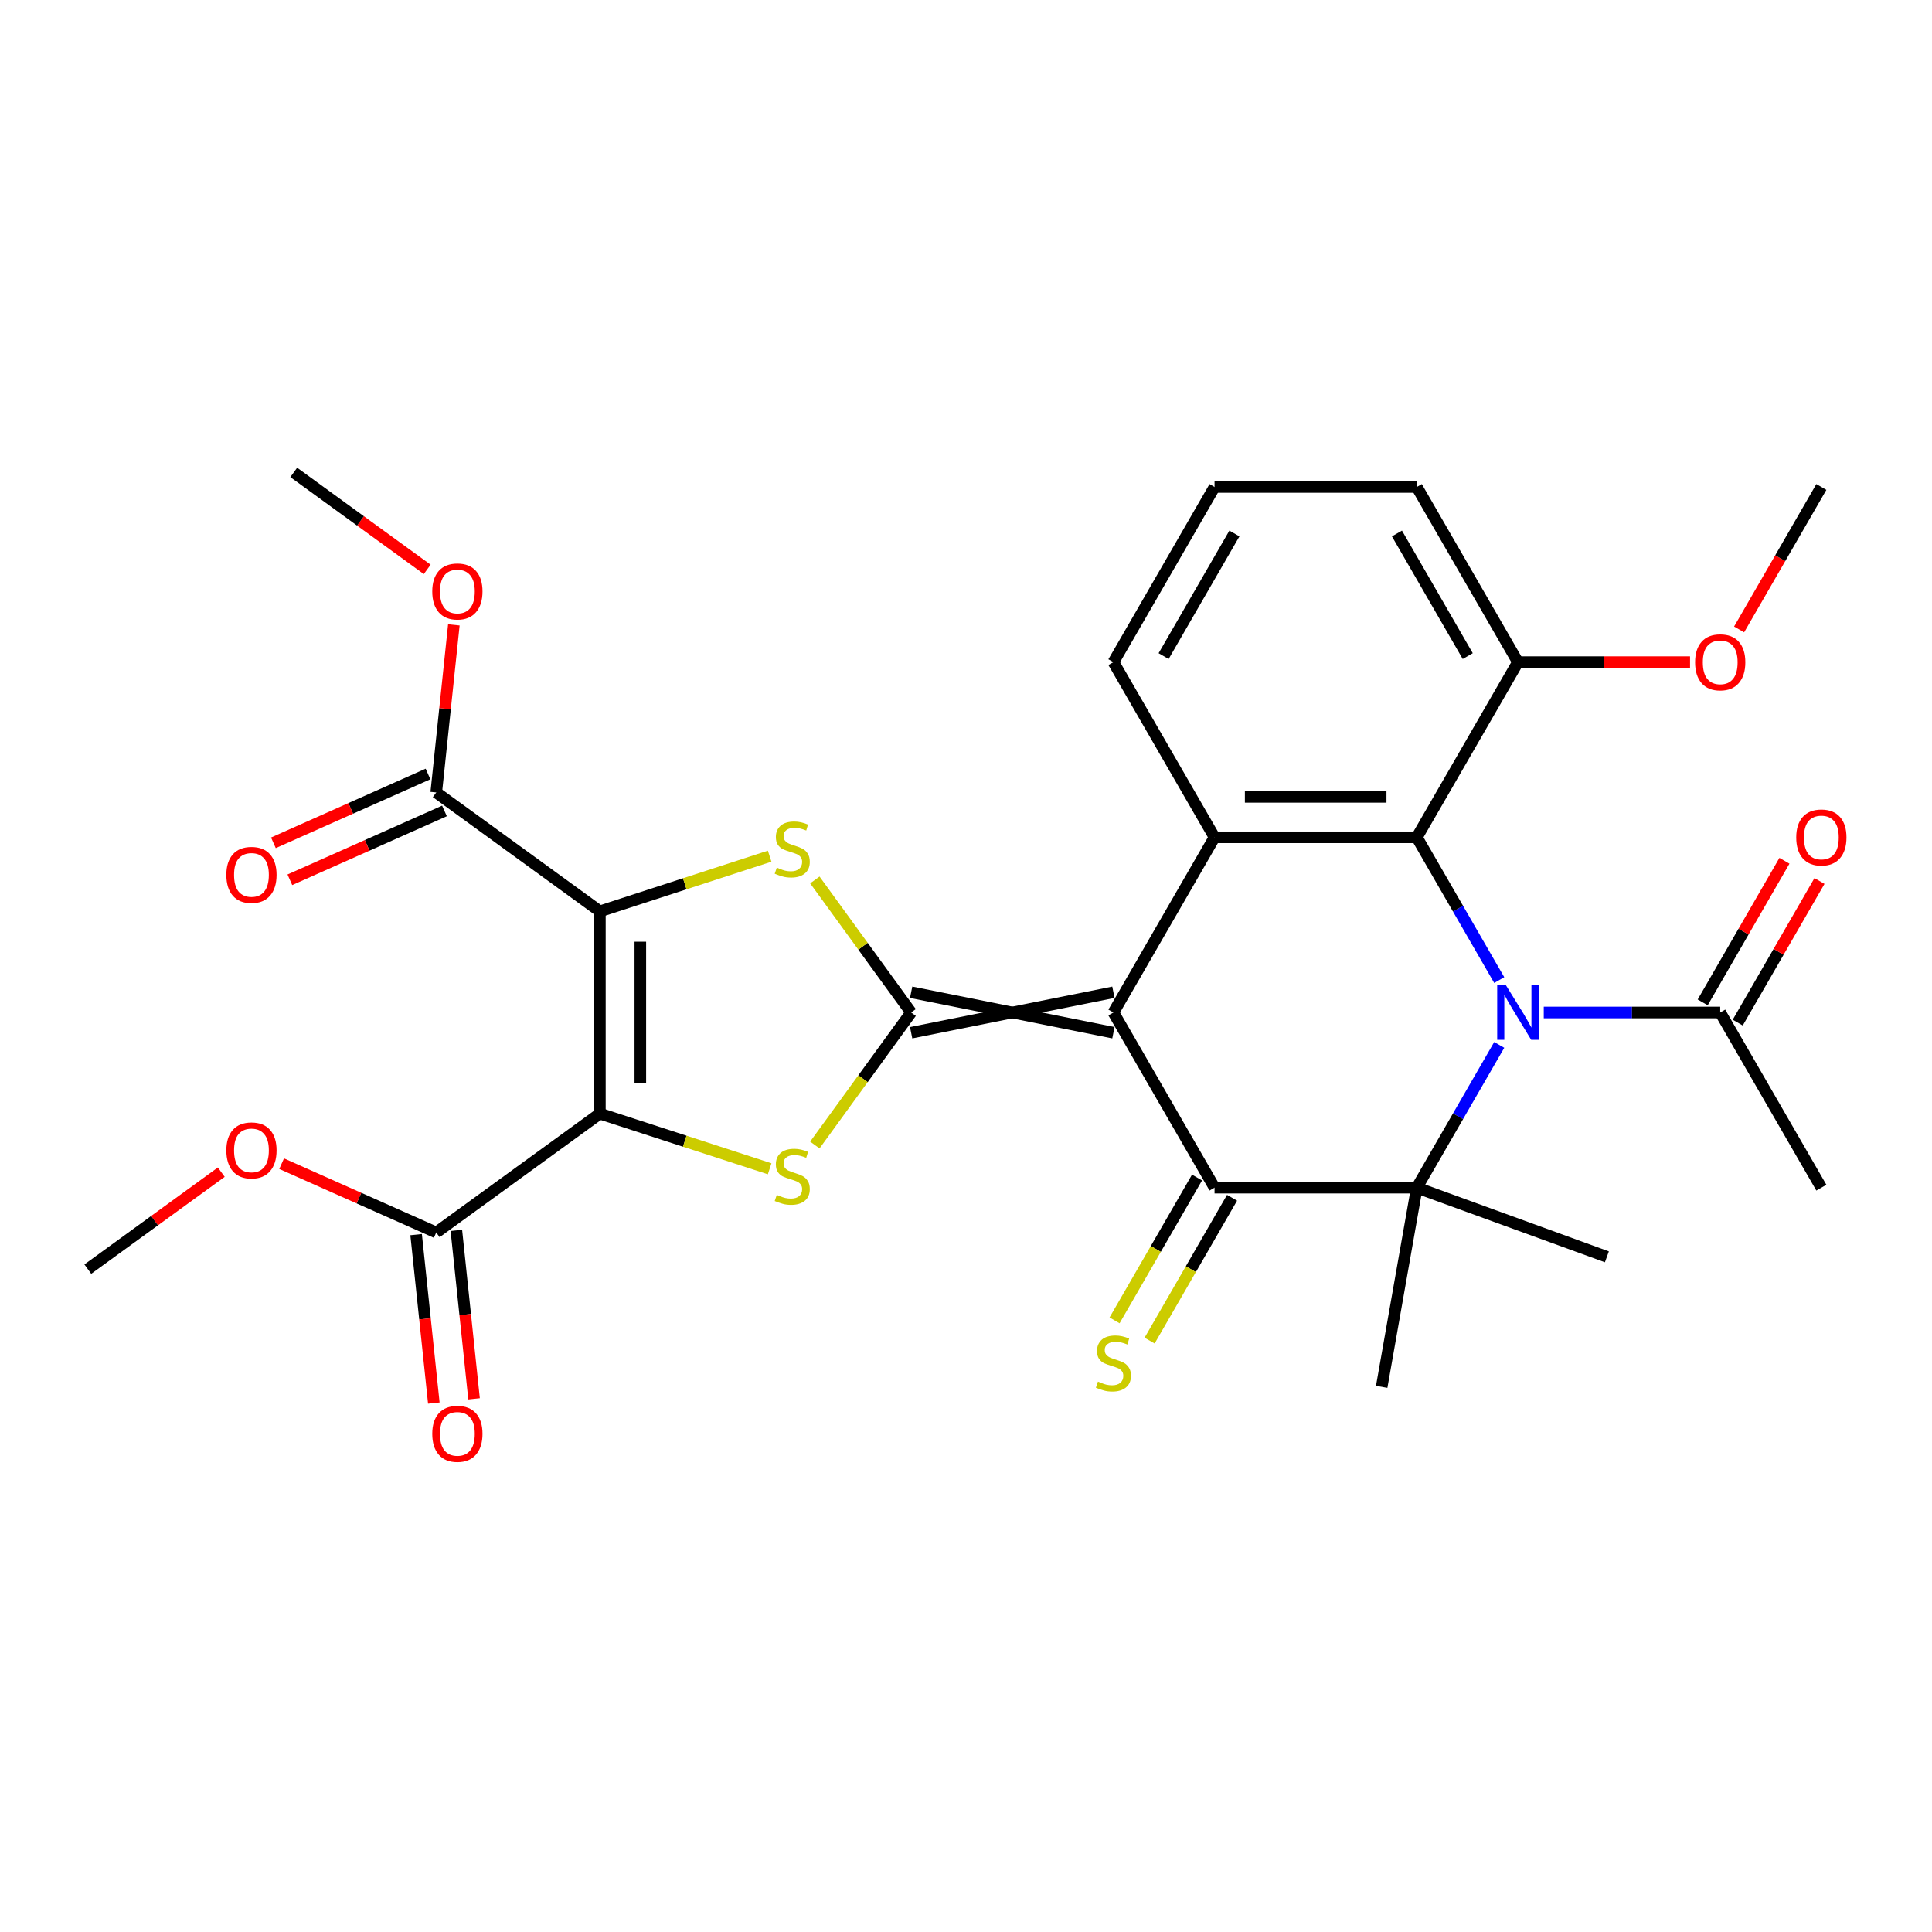 <?xml version='1.0' encoding='iso-8859-1'?>
<svg version='1.1' baseProfile='full'
              xmlns='http://www.w3.org/2000/svg'
                      xmlns:rdkit='http://www.rdkit.org/xml'
                      xmlns:xlink='http://www.w3.org/1999/xlink'
                  xml:space='preserve'
width='1000px' height='1000px' viewBox='0 0 1000 1000'>
<!-- END OF HEADER -->
<rect style='opacity:1.0;fill:#FFFFFF;stroke:none' width='1000' height='1000' x='0' y='0'> </rect>
<path class='bond-0' d='M 576.299,513.591 L 471.605,534.53' style='fill:none;fill-rule:evenodd;stroke:#000000;stroke-width:6px;stroke-linecap:butt;stroke-linejoin:miter;stroke-opacity:1' />
<path class='bond-0' d='M 576.299,534.53 L 471.605,513.591' style='fill:none;fill-rule:evenodd;stroke:#000000;stroke-width:6px;stroke-linecap:butt;stroke-linejoin:miter;stroke-opacity:1' />
<path class='bond-4' d='M 576.299,524.061 L 628.646,614.729' style='fill:none;fill-rule:evenodd;stroke:#000000;stroke-width:6px;stroke-linecap:butt;stroke-linejoin:miter;stroke-opacity:1' />
<path class='bond-9' d='M 576.299,524.061 L 628.646,433.393' style='fill:none;fill-rule:evenodd;stroke:#000000;stroke-width:6px;stroke-linecap:butt;stroke-linejoin:miter;stroke-opacity:1' />
<path class='bond-6' d='M 471.605,524.061 L 446.684,489.761' style='fill:none;fill-rule:evenodd;stroke:#000000;stroke-width:6px;stroke-linecap:butt;stroke-linejoin:miter;stroke-opacity:1' />
<path class='bond-6' d='M 446.684,489.761 L 421.764,455.461' style='fill:none;fill-rule:evenodd;stroke:#CCCC00;stroke-width:6px;stroke-linecap:butt;stroke-linejoin:miter;stroke-opacity:1' />
<path class='bond-7' d='M 471.605,524.061 L 446.684,558.361' style='fill:none;fill-rule:evenodd;stroke:#000000;stroke-width:6px;stroke-linecap:butt;stroke-linejoin:miter;stroke-opacity:1' />
<path class='bond-7' d='M 446.684,558.361 L 421.764,592.66' style='fill:none;fill-rule:evenodd;stroke:#CCCC00;stroke-width:6px;stroke-linecap:butt;stroke-linejoin:miter;stroke-opacity:1' />
<path class='bond-1' d='M 310.497,576.408 L 354.433,590.684' style='fill:none;fill-rule:evenodd;stroke:#000000;stroke-width:6px;stroke-linecap:butt;stroke-linejoin:miter;stroke-opacity:1' />
<path class='bond-1' d='M 354.433,590.684 L 398.37,604.96' style='fill:none;fill-rule:evenodd;stroke:#CCCC00;stroke-width:6px;stroke-linecap:butt;stroke-linejoin:miter;stroke-opacity:1' />
<path class='bond-11' d='M 310.497,576.408 L 225.797,637.946' style='fill:none;fill-rule:evenodd;stroke:#000000;stroke-width:6px;stroke-linecap:butt;stroke-linejoin:miter;stroke-opacity:1' />
<path class='bond-31' d='M 310.497,576.408 L 310.497,471.714' style='fill:none;fill-rule:evenodd;stroke:#000000;stroke-width:6px;stroke-linecap:butt;stroke-linejoin:miter;stroke-opacity:1' />
<path class='bond-31' d='M 331.435,560.704 L 331.435,487.418' style='fill:none;fill-rule:evenodd;stroke:#000000;stroke-width:6px;stroke-linecap:butt;stroke-linejoin:miter;stroke-opacity:1' />
<path class='bond-2' d='M 310.497,471.714 L 354.433,457.438' style='fill:none;fill-rule:evenodd;stroke:#000000;stroke-width:6px;stroke-linecap:butt;stroke-linejoin:miter;stroke-opacity:1' />
<path class='bond-2' d='M 354.433,457.438 L 398.37,443.162' style='fill:none;fill-rule:evenodd;stroke:#CCCC00;stroke-width:6px;stroke-linecap:butt;stroke-linejoin:miter;stroke-opacity:1' />
<path class='bond-10' d='M 310.497,471.714 L 225.797,410.176' style='fill:none;fill-rule:evenodd;stroke:#000000;stroke-width:6px;stroke-linecap:butt;stroke-linejoin:miter;stroke-opacity:1' />
<path class='bond-3' d='M 776.001,507.284 L 754.671,470.338' style='fill:none;fill-rule:evenodd;stroke:#0000FF;stroke-width:6px;stroke-linecap:butt;stroke-linejoin:miter;stroke-opacity:1' />
<path class='bond-3' d='M 754.671,470.338 L 733.341,433.393' style='fill:none;fill-rule:evenodd;stroke:#000000;stroke-width:6px;stroke-linecap:butt;stroke-linejoin:miter;stroke-opacity:1' />
<path class='bond-12' d='M 799.045,524.061 L 844.714,524.061' style='fill:none;fill-rule:evenodd;stroke:#0000FF;stroke-width:6px;stroke-linecap:butt;stroke-linejoin:miter;stroke-opacity:1' />
<path class='bond-12' d='M 844.714,524.061 L 890.382,524.061' style='fill:none;fill-rule:evenodd;stroke:#000000;stroke-width:6px;stroke-linecap:butt;stroke-linejoin:miter;stroke-opacity:1' />
<path class='bond-30' d='M 776.001,540.838 L 754.671,577.784' style='fill:none;fill-rule:evenodd;stroke:#0000FF;stroke-width:6px;stroke-linecap:butt;stroke-linejoin:miter;stroke-opacity:1' />
<path class='bond-30' d='M 754.671,577.784 L 733.341,614.729' style='fill:none;fill-rule:evenodd;stroke:#000000;stroke-width:6px;stroke-linecap:butt;stroke-linejoin:miter;stroke-opacity:1' />
<path class='bond-5' d='M 628.646,614.729 L 733.341,614.729' style='fill:none;fill-rule:evenodd;stroke:#000000;stroke-width:6px;stroke-linecap:butt;stroke-linejoin:miter;stroke-opacity:1' />
<path class='bond-13' d='M 619.579,609.494 L 598.237,646.459' style='fill:none;fill-rule:evenodd;stroke:#000000;stroke-width:6px;stroke-linecap:butt;stroke-linejoin:miter;stroke-opacity:1' />
<path class='bond-13' d='M 598.237,646.459 L 576.896,683.425' style='fill:none;fill-rule:evenodd;stroke:#CCCC00;stroke-width:6px;stroke-linecap:butt;stroke-linejoin:miter;stroke-opacity:1' />
<path class='bond-13' d='M 637.713,619.964 L 616.371,656.929' style='fill:none;fill-rule:evenodd;stroke:#000000;stroke-width:6px;stroke-linecap:butt;stroke-linejoin:miter;stroke-opacity:1' />
<path class='bond-13' d='M 616.371,656.929 L 595.029,693.894' style='fill:none;fill-rule:evenodd;stroke:#CCCC00;stroke-width:6px;stroke-linecap:butt;stroke-linejoin:miter;stroke-opacity:1' />
<path class='bond-18' d='M 733.341,614.729 L 715.161,717.833' style='fill:none;fill-rule:evenodd;stroke:#000000;stroke-width:6px;stroke-linecap:butt;stroke-linejoin:miter;stroke-opacity:1' />
<path class='bond-19' d='M 733.341,614.729 L 831.721,650.536' style='fill:none;fill-rule:evenodd;stroke:#000000;stroke-width:6px;stroke-linecap:butt;stroke-linejoin:miter;stroke-opacity:1' />
<path class='bond-8' d='M 733.341,433.393 L 628.646,433.393' style='fill:none;fill-rule:evenodd;stroke:#000000;stroke-width:6px;stroke-linecap:butt;stroke-linejoin:miter;stroke-opacity:1' />
<path class='bond-8' d='M 717.636,412.454 L 644.35,412.454' style='fill:none;fill-rule:evenodd;stroke:#000000;stroke-width:6px;stroke-linecap:butt;stroke-linejoin:miter;stroke-opacity:1' />
<path class='bond-14' d='M 733.341,433.393 L 785.688,342.725' style='fill:none;fill-rule:evenodd;stroke:#000000;stroke-width:6px;stroke-linecap:butt;stroke-linejoin:miter;stroke-opacity:1' />
<path class='bond-20' d='M 628.646,433.393 L 576.299,342.725' style='fill:none;fill-rule:evenodd;stroke:#000000;stroke-width:6px;stroke-linecap:butt;stroke-linejoin:miter;stroke-opacity:1' />
<path class='bond-15' d='M 221.539,400.612 L 181.526,418.427' style='fill:none;fill-rule:evenodd;stroke:#000000;stroke-width:6px;stroke-linecap:butt;stroke-linejoin:miter;stroke-opacity:1' />
<path class='bond-15' d='M 181.526,418.427 L 141.513,436.241' style='fill:none;fill-rule:evenodd;stroke:#FF0000;stroke-width:6px;stroke-linecap:butt;stroke-linejoin:miter;stroke-opacity:1' />
<path class='bond-15' d='M 230.055,419.74 L 190.043,437.555' style='fill:none;fill-rule:evenodd;stroke:#000000;stroke-width:6px;stroke-linecap:butt;stroke-linejoin:miter;stroke-opacity:1' />
<path class='bond-15' d='M 190.043,437.555 L 150.03,455.37' style='fill:none;fill-rule:evenodd;stroke:#FF0000;stroke-width:6px;stroke-linecap:butt;stroke-linejoin:miter;stroke-opacity:1' />
<path class='bond-21' d='M 225.797,410.176 L 230.356,366.804' style='fill:none;fill-rule:evenodd;stroke:#000000;stroke-width:6px;stroke-linecap:butt;stroke-linejoin:miter;stroke-opacity:1' />
<path class='bond-21' d='M 230.356,366.804 L 234.914,323.432' style='fill:none;fill-rule:evenodd;stroke:#FF0000;stroke-width:6px;stroke-linecap:butt;stroke-linejoin:miter;stroke-opacity:1' />
<path class='bond-16' d='M 215.385,639.04 L 219.967,682.632' style='fill:none;fill-rule:evenodd;stroke:#000000;stroke-width:6px;stroke-linecap:butt;stroke-linejoin:miter;stroke-opacity:1' />
<path class='bond-16' d='M 219.967,682.632 L 224.548,726.224' style='fill:none;fill-rule:evenodd;stroke:#FF0000;stroke-width:6px;stroke-linecap:butt;stroke-linejoin:miter;stroke-opacity:1' />
<path class='bond-16' d='M 236.209,636.852 L 240.791,680.443' style='fill:none;fill-rule:evenodd;stroke:#000000;stroke-width:6px;stroke-linecap:butt;stroke-linejoin:miter;stroke-opacity:1' />
<path class='bond-16' d='M 240.791,680.443 L 245.373,724.035' style='fill:none;fill-rule:evenodd;stroke:#FF0000;stroke-width:6px;stroke-linecap:butt;stroke-linejoin:miter;stroke-opacity:1' />
<path class='bond-22' d='M 225.797,637.946 L 185.784,620.131' style='fill:none;fill-rule:evenodd;stroke:#000000;stroke-width:6px;stroke-linecap:butt;stroke-linejoin:miter;stroke-opacity:1' />
<path class='bond-22' d='M 185.784,620.131 L 145.771,602.316' style='fill:none;fill-rule:evenodd;stroke:#FF0000;stroke-width:6px;stroke-linecap:butt;stroke-linejoin:miter;stroke-opacity:1' />
<path class='bond-17' d='M 899.449,529.296 L 920.606,492.65' style='fill:none;fill-rule:evenodd;stroke:#000000;stroke-width:6px;stroke-linecap:butt;stroke-linejoin:miter;stroke-opacity:1' />
<path class='bond-17' d='M 920.606,492.65 L 941.763,456.005' style='fill:none;fill-rule:evenodd;stroke:#FF0000;stroke-width:6px;stroke-linecap:butt;stroke-linejoin:miter;stroke-opacity:1' />
<path class='bond-17' d='M 881.315,518.826 L 902.472,482.181' style='fill:none;fill-rule:evenodd;stroke:#000000;stroke-width:6px;stroke-linecap:butt;stroke-linejoin:miter;stroke-opacity:1' />
<path class='bond-17' d='M 902.472,482.181 L 923.63,445.536' style='fill:none;fill-rule:evenodd;stroke:#FF0000;stroke-width:6px;stroke-linecap:butt;stroke-linejoin:miter;stroke-opacity:1' />
<path class='bond-24' d='M 890.382,524.061 L 942.729,614.729' style='fill:none;fill-rule:evenodd;stroke:#000000;stroke-width:6px;stroke-linecap:butt;stroke-linejoin:miter;stroke-opacity:1' />
<path class='bond-23' d='M 785.688,342.725 L 830.226,342.725' style='fill:none;fill-rule:evenodd;stroke:#000000;stroke-width:6px;stroke-linecap:butt;stroke-linejoin:miter;stroke-opacity:1' />
<path class='bond-23' d='M 830.226,342.725 L 874.765,342.725' style='fill:none;fill-rule:evenodd;stroke:#FF0000;stroke-width:6px;stroke-linecap:butt;stroke-linejoin:miter;stroke-opacity:1' />
<path class='bond-32' d='M 785.688,342.725 L 733.341,252.057' style='fill:none;fill-rule:evenodd;stroke:#000000;stroke-width:6px;stroke-linecap:butt;stroke-linejoin:miter;stroke-opacity:1' />
<path class='bond-32' d='M 759.702,339.594 L 723.059,276.127' style='fill:none;fill-rule:evenodd;stroke:#000000;stroke-width:6px;stroke-linecap:butt;stroke-linejoin:miter;stroke-opacity:1' />
<path class='bond-25' d='M 576.299,342.725 L 628.646,252.057' style='fill:none;fill-rule:evenodd;stroke:#000000;stroke-width:6px;stroke-linecap:butt;stroke-linejoin:miter;stroke-opacity:1' />
<path class='bond-25' d='M 602.285,339.594 L 638.928,276.127' style='fill:none;fill-rule:evenodd;stroke:#000000;stroke-width:6px;stroke-linecap:butt;stroke-linejoin:miter;stroke-opacity:1' />
<path class='bond-28' d='M 221.123,294.708 L 186.582,269.613' style='fill:none;fill-rule:evenodd;stroke:#FF0000;stroke-width:6px;stroke-linecap:butt;stroke-linejoin:miter;stroke-opacity:1' />
<path class='bond-28' d='M 186.582,269.613 L 152.041,244.517' style='fill:none;fill-rule:evenodd;stroke:#000000;stroke-width:6px;stroke-linecap:butt;stroke-linejoin:miter;stroke-opacity:1' />
<path class='bond-27' d='M 114.537,606.71 L 79.996,631.805' style='fill:none;fill-rule:evenodd;stroke:#FF0000;stroke-width:6px;stroke-linecap:butt;stroke-linejoin:miter;stroke-opacity:1' />
<path class='bond-27' d='M 79.996,631.805 L 45.455,656.901' style='fill:none;fill-rule:evenodd;stroke:#000000;stroke-width:6px;stroke-linecap:butt;stroke-linejoin:miter;stroke-opacity:1' />
<path class='bond-29' d='M 900.161,325.788 L 921.445,288.922' style='fill:none;fill-rule:evenodd;stroke:#FF0000;stroke-width:6px;stroke-linecap:butt;stroke-linejoin:miter;stroke-opacity:1' />
<path class='bond-29' d='M 921.445,288.922 L 942.729,252.057' style='fill:none;fill-rule:evenodd;stroke:#000000;stroke-width:6px;stroke-linecap:butt;stroke-linejoin:miter;stroke-opacity:1' />
<path class='bond-26' d='M 628.646,252.057 L 733.341,252.057' style='fill:none;fill-rule:evenodd;stroke:#000000;stroke-width:6px;stroke-linecap:butt;stroke-linejoin:miter;stroke-opacity:1' />
<path  class='atom-4' d='M 779.428 509.901
L 788.708 524.901
Q 789.628 526.381, 791.108 529.061
Q 792.588 531.741, 792.668 531.901
L 792.668 509.901
L 796.428 509.901
L 796.428 538.221
L 792.548 538.221
L 782.588 521.821
Q 781.428 519.901, 780.188 517.701
Q 778.988 515.501, 778.628 514.821
L 778.628 538.221
L 774.948 538.221
L 774.948 509.901
L 779.428 509.901
' fill='#0000FF'/>
<path  class='atom-7' d='M 402.067 449.081
Q 402.387 449.201, 403.707 449.761
Q 405.027 450.321, 406.467 450.681
Q 407.947 451.001, 409.387 451.001
Q 412.067 451.001, 413.627 449.721
Q 415.187 448.401, 415.187 446.121
Q 415.187 444.561, 414.387 443.601
Q 413.627 442.641, 412.427 442.121
Q 411.227 441.601, 409.227 441.001
Q 406.707 440.241, 405.187 439.521
Q 403.707 438.801, 402.627 437.281
Q 401.587 435.761, 401.587 433.201
Q 401.587 429.641, 403.987 427.441
Q 406.427 425.241, 411.227 425.241
Q 414.507 425.241, 418.227 426.801
L 417.307 429.881
Q 413.907 428.481, 411.347 428.481
Q 408.587 428.481, 407.067 429.641
Q 405.547 430.761, 405.587 432.721
Q 405.587 434.241, 406.347 435.161
Q 407.147 436.081, 408.267 436.601
Q 409.427 437.121, 411.347 437.721
Q 413.907 438.521, 415.427 439.321
Q 416.947 440.121, 418.027 441.761
Q 419.147 443.361, 419.147 446.121
Q 419.147 450.041, 416.507 452.161
Q 413.907 454.241, 409.547 454.241
Q 407.027 454.241, 405.107 453.681
Q 403.227 453.161, 400.987 452.241
L 402.067 449.081
' fill='#CCCC00'/>
<path  class='atom-8' d='M 402.067 618.48
Q 402.387 618.6, 403.707 619.16
Q 405.027 619.72, 406.467 620.08
Q 407.947 620.4, 409.387 620.4
Q 412.067 620.4, 413.627 619.12
Q 415.187 617.8, 415.187 615.52
Q 415.187 613.96, 414.387 613
Q 413.627 612.04, 412.427 611.52
Q 411.227 611, 409.227 610.4
Q 406.707 609.64, 405.187 608.92
Q 403.707 608.2, 402.627 606.68
Q 401.587 605.16, 401.587 602.6
Q 401.587 599.04, 403.987 596.84
Q 406.427 594.64, 411.227 594.64
Q 414.507 594.64, 418.227 596.2
L 417.307 599.28
Q 413.907 597.88, 411.347 597.88
Q 408.587 597.88, 407.067 599.04
Q 405.547 600.16, 405.587 602.12
Q 405.587 603.64, 406.347 604.56
Q 407.147 605.48, 408.267 606
Q 409.427 606.52, 411.347 607.12
Q 413.907 607.92, 415.427 608.72
Q 416.947 609.52, 418.027 611.16
Q 419.147 612.76, 419.147 615.52
Q 419.147 619.44, 416.507 621.56
Q 413.907 623.64, 409.547 623.64
Q 407.027 623.64, 405.107 623.08
Q 403.227 622.56, 400.987 621.64
L 402.067 618.48
' fill='#CCCC00'/>
<path  class='atom-14' d='M 568.299 715.117
Q 568.619 715.237, 569.939 715.797
Q 571.259 716.357, 572.699 716.717
Q 574.179 717.037, 575.619 717.037
Q 578.299 717.037, 579.859 715.757
Q 581.419 714.437, 581.419 712.157
Q 581.419 710.597, 580.619 709.637
Q 579.859 708.677, 578.659 708.157
Q 577.459 707.637, 575.459 707.037
Q 572.939 706.277, 571.419 705.557
Q 569.939 704.837, 568.859 703.317
Q 567.819 701.797, 567.819 699.237
Q 567.819 695.677, 570.219 693.477
Q 572.659 691.277, 577.459 691.277
Q 580.739 691.277, 584.459 692.837
L 583.539 695.917
Q 580.139 694.517, 577.579 694.517
Q 574.819 694.517, 573.299 695.677
Q 571.779 696.797, 571.819 698.757
Q 571.819 700.277, 572.579 701.197
Q 573.379 702.117, 574.499 702.637
Q 575.659 703.157, 577.579 703.757
Q 580.139 704.557, 581.659 705.357
Q 583.179 706.157, 584.259 707.797
Q 585.379 709.397, 585.379 712.157
Q 585.379 716.077, 582.739 718.197
Q 580.139 720.277, 575.779 720.277
Q 573.259 720.277, 571.339 719.717
Q 569.459 719.197, 567.219 718.277
L 568.299 715.117
' fill='#CCCC00'/>
<path  class='atom-16' d='M 117.154 452.839
Q 117.154 446.039, 120.514 442.239
Q 123.874 438.439, 130.154 438.439
Q 136.434 438.439, 139.794 442.239
Q 143.154 446.039, 143.154 452.839
Q 143.154 459.719, 139.754 463.639
Q 136.354 467.519, 130.154 467.519
Q 123.914 467.519, 120.514 463.639
Q 117.154 459.759, 117.154 452.839
M 130.154 464.319
Q 134.474 464.319, 136.794 461.439
Q 139.154 458.519, 139.154 452.839
Q 139.154 447.279, 136.794 444.479
Q 134.474 441.639, 130.154 441.639
Q 125.834 441.639, 123.474 444.439
Q 121.154 447.239, 121.154 452.839
Q 121.154 458.559, 123.474 461.439
Q 125.834 464.319, 130.154 464.319
' fill='#FF0000'/>
<path  class='atom-17' d='M 223.741 742.147
Q 223.741 735.347, 227.101 731.547
Q 230.461 727.747, 236.741 727.747
Q 243.021 727.747, 246.381 731.547
Q 249.741 735.347, 249.741 742.147
Q 249.741 749.027, 246.341 752.947
Q 242.941 756.827, 236.741 756.827
Q 230.501 756.827, 227.101 752.947
Q 223.741 749.067, 223.741 742.147
M 236.741 753.627
Q 241.061 753.627, 243.381 750.747
Q 245.741 747.827, 245.741 742.147
Q 245.741 736.587, 243.381 733.787
Q 241.061 730.947, 236.741 730.947
Q 232.421 730.947, 230.061 733.747
Q 227.741 736.547, 227.741 742.147
Q 227.741 747.867, 230.061 750.747
Q 232.421 753.627, 236.741 753.627
' fill='#FF0000'/>
<path  class='atom-18' d='M 929.729 433.473
Q 929.729 426.673, 933.089 422.873
Q 936.449 419.073, 942.729 419.073
Q 949.009 419.073, 952.369 422.873
Q 955.729 426.673, 955.729 433.473
Q 955.729 440.353, 952.329 444.273
Q 948.929 448.153, 942.729 448.153
Q 936.489 448.153, 933.089 444.273
Q 929.729 440.393, 929.729 433.473
M 942.729 444.953
Q 947.049 444.953, 949.369 442.073
Q 951.729 439.153, 951.729 433.473
Q 951.729 427.913, 949.369 425.113
Q 947.049 422.273, 942.729 422.273
Q 938.409 422.273, 936.049 425.073
Q 933.729 427.873, 933.729 433.473
Q 933.729 439.193, 936.049 442.073
Q 938.409 444.953, 942.729 444.953
' fill='#FF0000'/>
<path  class='atom-22' d='M 223.741 306.135
Q 223.741 299.335, 227.101 295.535
Q 230.461 291.735, 236.741 291.735
Q 243.021 291.735, 246.381 295.535
Q 249.741 299.335, 249.741 306.135
Q 249.741 313.015, 246.341 316.935
Q 242.941 320.815, 236.741 320.815
Q 230.501 320.815, 227.101 316.935
Q 223.741 313.055, 223.741 306.135
M 236.741 317.615
Q 241.061 317.615, 243.381 314.735
Q 245.741 311.815, 245.741 306.135
Q 245.741 300.575, 243.381 297.775
Q 241.061 294.935, 236.741 294.935
Q 232.421 294.935, 230.061 297.735
Q 227.741 300.535, 227.741 306.135
Q 227.741 311.855, 230.061 314.735
Q 232.421 317.615, 236.741 317.615
' fill='#FF0000'/>
<path  class='atom-23' d='M 117.154 595.443
Q 117.154 588.643, 120.514 584.843
Q 123.874 581.043, 130.154 581.043
Q 136.434 581.043, 139.794 584.843
Q 143.154 588.643, 143.154 595.443
Q 143.154 602.323, 139.754 606.243
Q 136.354 610.123, 130.154 610.123
Q 123.914 610.123, 120.514 606.243
Q 117.154 602.363, 117.154 595.443
M 130.154 606.923
Q 134.474 606.923, 136.794 604.043
Q 139.154 601.123, 139.154 595.443
Q 139.154 589.883, 136.794 587.083
Q 134.474 584.243, 130.154 584.243
Q 125.834 584.243, 123.474 587.043
Q 121.154 589.843, 121.154 595.443
Q 121.154 601.163, 123.474 604.043
Q 125.834 606.923, 130.154 606.923
' fill='#FF0000'/>
<path  class='atom-24' d='M 877.382 342.805
Q 877.382 336.005, 880.742 332.205
Q 884.102 328.405, 890.382 328.405
Q 896.662 328.405, 900.022 332.205
Q 903.382 336.005, 903.382 342.805
Q 903.382 349.685, 899.982 353.605
Q 896.582 357.485, 890.382 357.485
Q 884.142 357.485, 880.742 353.605
Q 877.382 349.725, 877.382 342.805
M 890.382 354.285
Q 894.702 354.285, 897.022 351.405
Q 899.382 348.485, 899.382 342.805
Q 899.382 337.245, 897.022 334.445
Q 894.702 331.605, 890.382 331.605
Q 886.062 331.605, 883.702 334.405
Q 881.382 337.205, 881.382 342.805
Q 881.382 348.525, 883.702 351.405
Q 886.062 354.285, 890.382 354.285
' fill='#FF0000'/>
</svg>
